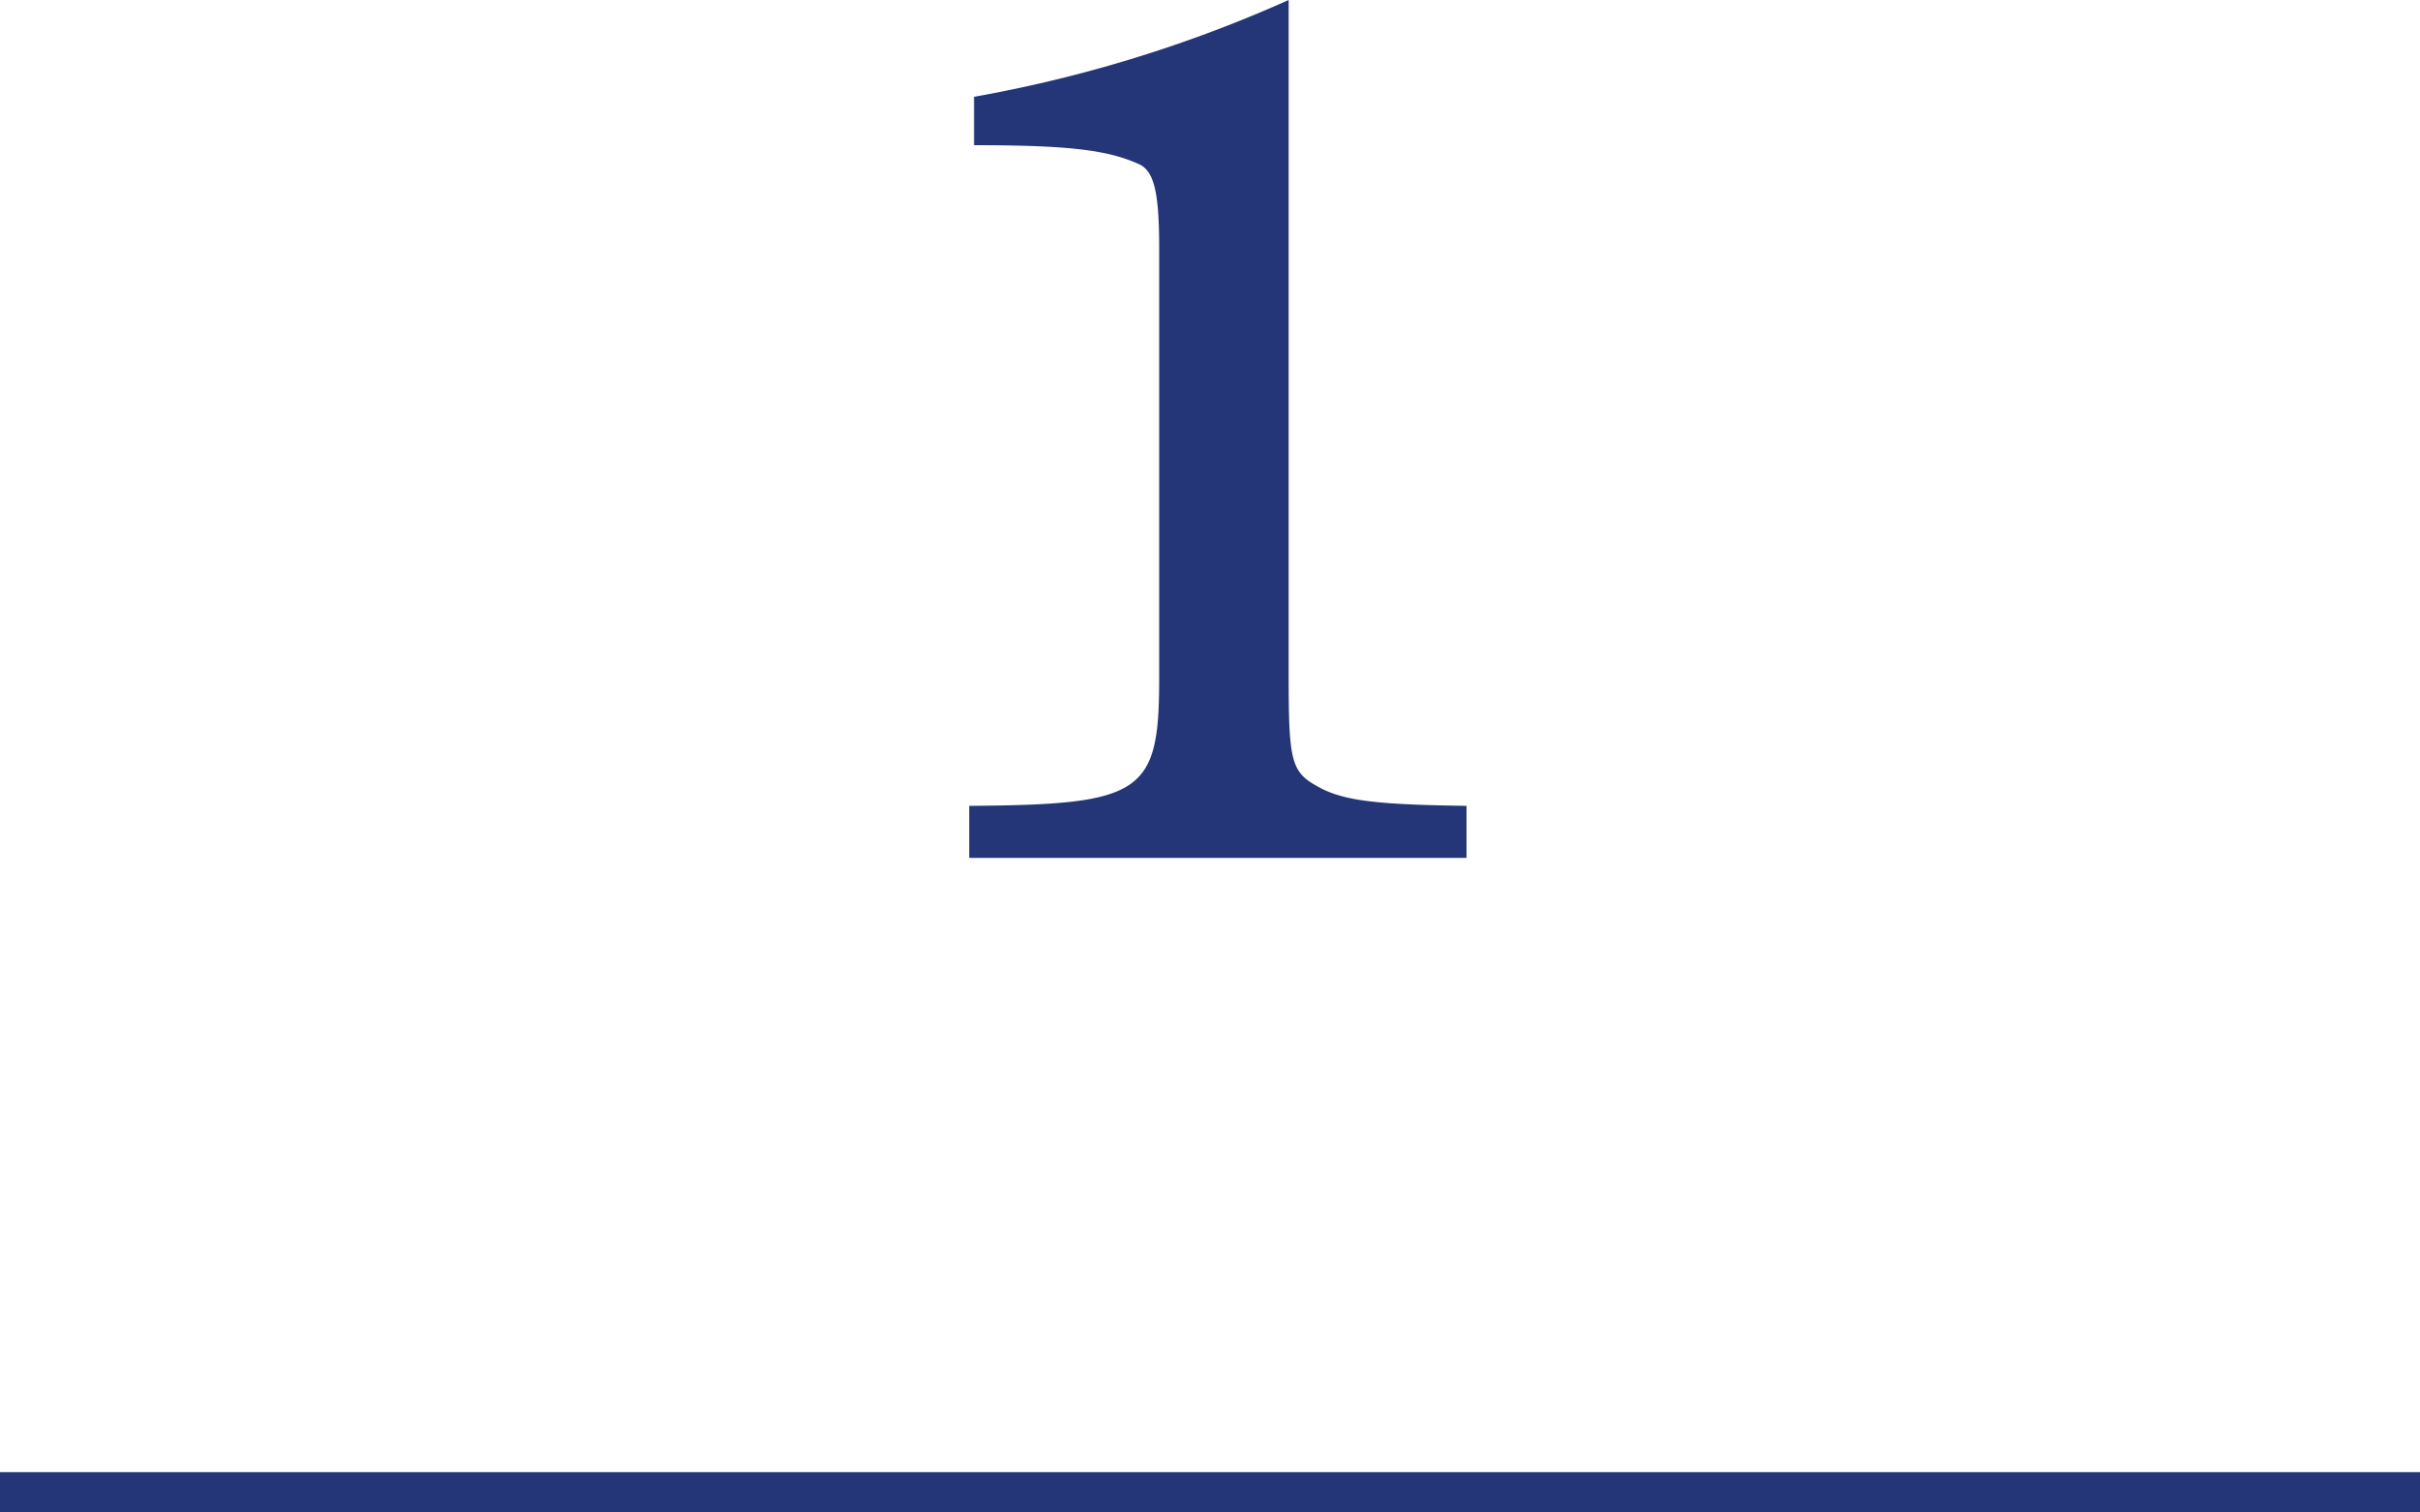 <svg xmlns="http://www.w3.org/2000/svg" width="60" height="37.5" viewBox="0 0 60 37.5">
  <g id="グループ_2201" data-name="グループ 2201" transform="translate(-303 -2951.5)">
    <path id="パス_2872" data-name="パス 2872" d="M1.95-22.5a33.328,33.328,0,0,1-7.8,2.4v1.2c2.37,0,3.33.12,4.11.48.36.18.48.72.48,2.07V-5.67c0,2.85-.42,3.12-4.71,3.15v1.29H6.36V-2.52C4.17-2.55,3.3-2.64,2.67-3c-.66-.36-.72-.63-.72-2.76Z" transform="translate(333 2974)" fill="#243678"/>
    <path id="パス_2871" data-name="パス 2871" d="M0,0H60V1H0Z" transform="translate(303 2988)" fill="#243678"/>
  </g>
</svg>
